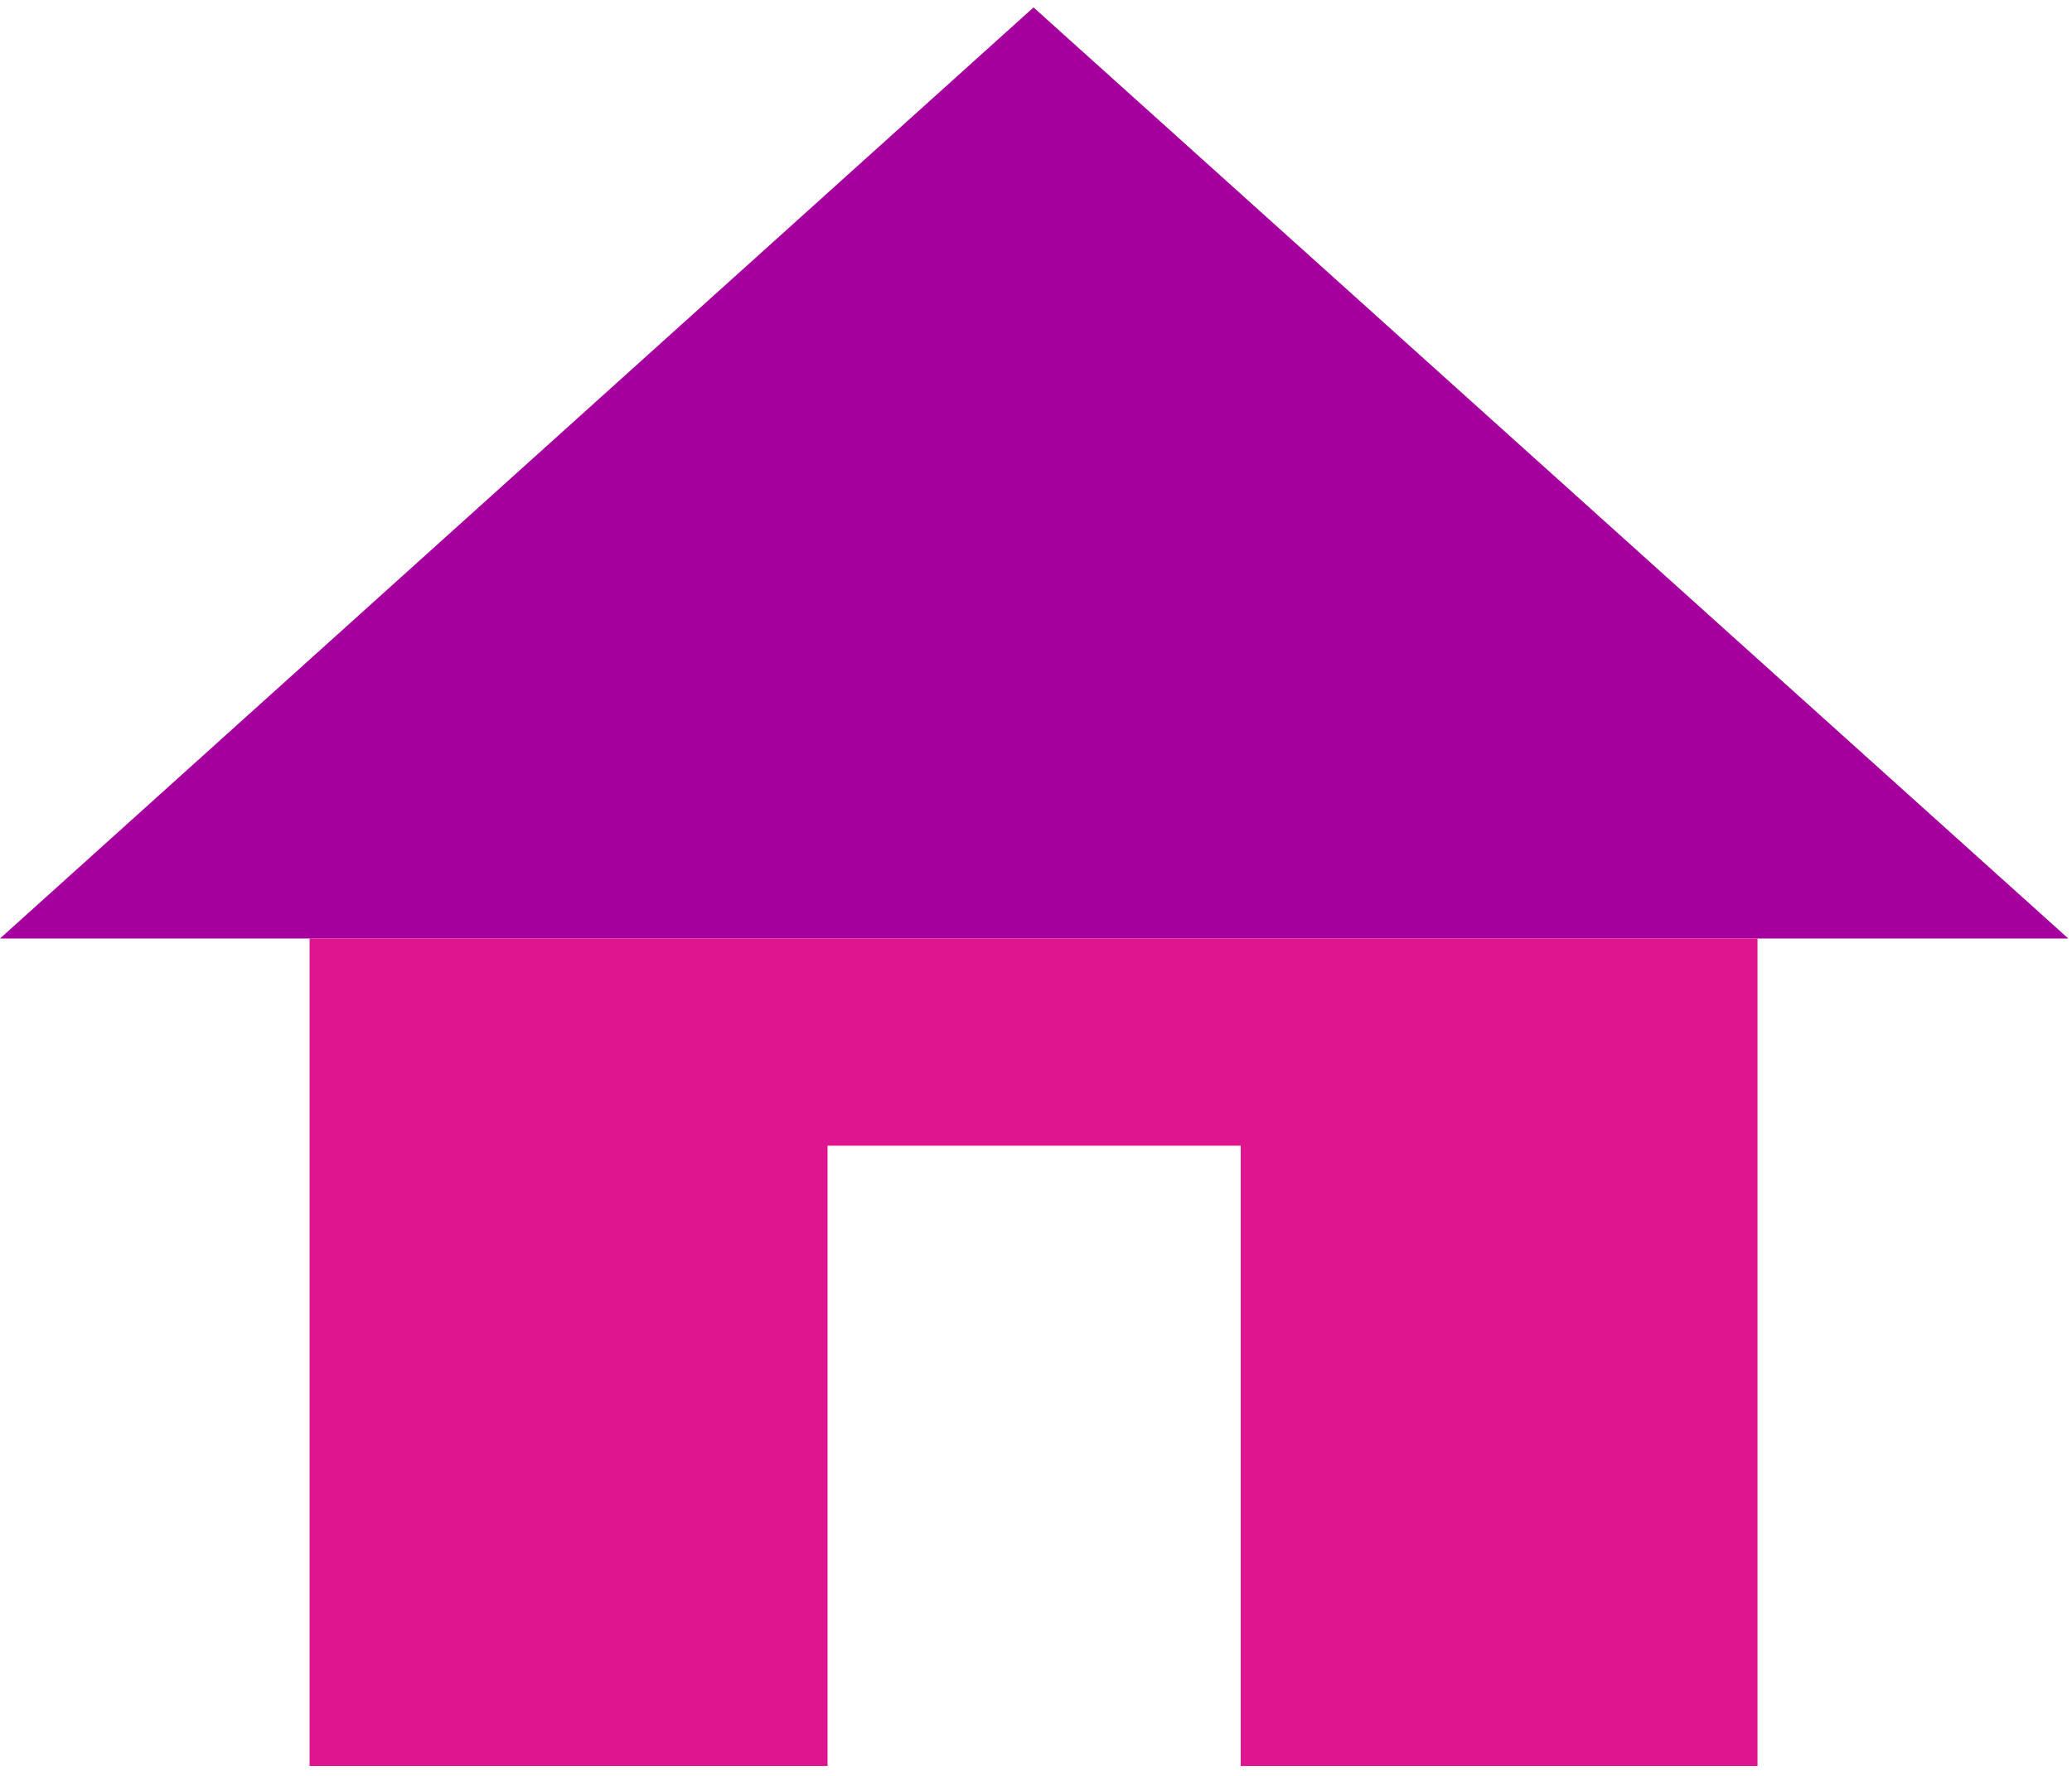 <?xml version="1.0" encoding="UTF-8"?> <svg xmlns="http://www.w3.org/2000/svg" width="168" height="144" viewBox="0 0 168 144" fill="none"><path d="M142.5 76.1H167.7L83.8 0.6L0 76.1H142.5Z" fill="#A5009E"></path><path d="M67.1 143.2V92.9H100.6V143.2H142.5V76.1H25.1V143.2H67H67.1Z" fill="#DE158E"></path></svg> 